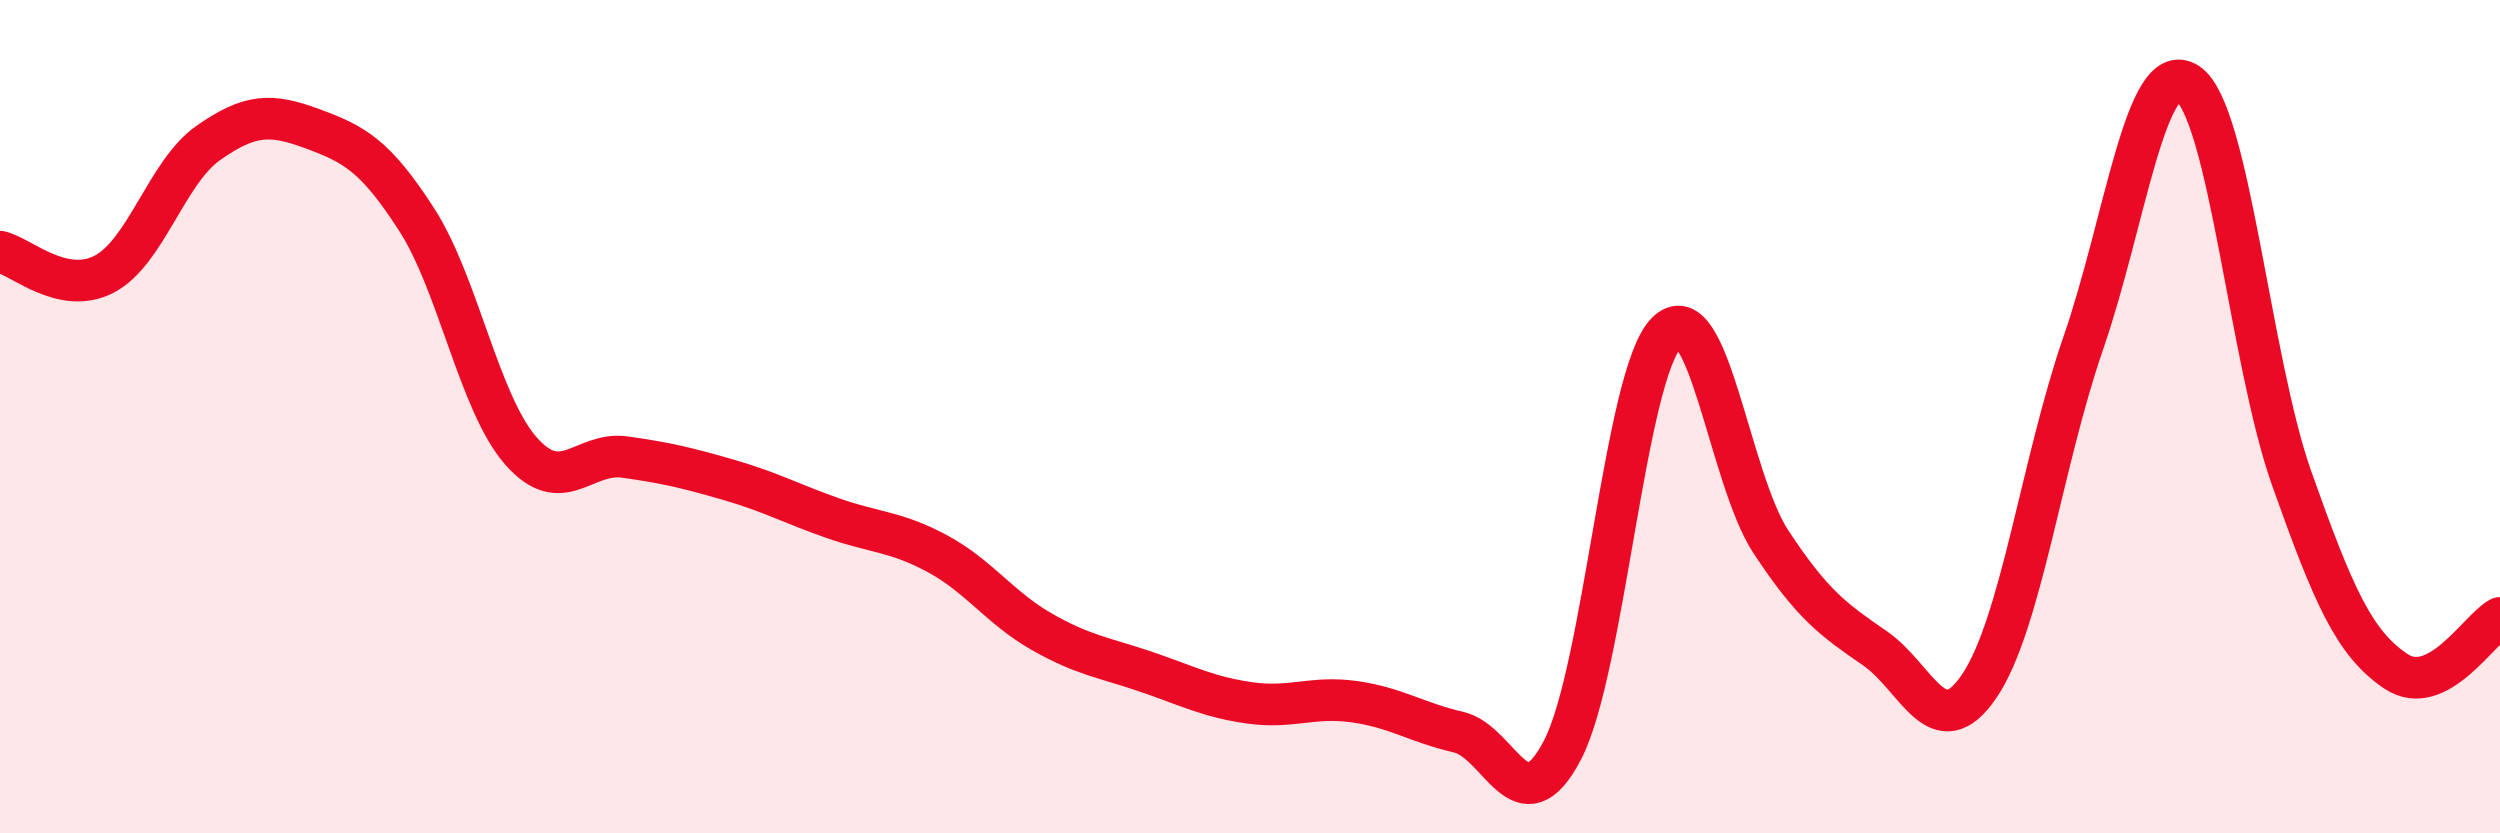 
    <svg width="60" height="20" viewBox="0 0 60 20" xmlns="http://www.w3.org/2000/svg">
      <path
        d="M 0,6.04 C 0.5,6.15 1.5,7.1 2.5,6.58 C 3.5,6.06 4,4.13 5,3.43 C 6,2.73 6.5,2.72 7.5,3.09 C 8.5,3.46 9,3.72 10,5.27 C 11,6.82 11.5,9.68 12.5,10.82 C 13.5,11.96 14,10.83 15,10.97 C 16,11.11 16.5,11.23 17.5,11.52 C 18.5,11.81 19,12.09 20,12.44 C 21,12.79 21.5,12.75 22.5,13.29 C 23.5,13.83 24,14.59 25,15.16 C 26,15.73 26.5,15.78 27.5,16.12 C 28.5,16.46 29,16.73 30,16.87 C 31,17.01 31.5,16.7 32.5,16.84 C 33.5,16.98 34,17.34 35,17.57 C 36,17.8 36.5,19.92 37.5,18 C 38.5,16.08 39,8.98 40,7.98 C 41,6.98 41.5,11.48 42.5,13 C 43.5,14.52 44,14.87 45,15.56 C 46,16.25 46.5,17.94 47.5,16.47 C 48.5,15 49,11.12 50,8.23 C 51,5.34 51.5,1.35 52.5,2 C 53.5,2.65 54,8.66 55,11.48 C 56,14.3 56.5,15.44 57.5,16.11 C 58.5,16.78 59.5,15.09 60,14.83L60 20L0 20Z"
        fill="#EB0A25"
        opacity="0.1"
        stroke-linecap="round"
        stroke-linejoin="round"
      />
      <path
        d="M 0,6.04 C 0.5,6.15 1.5,7.1 2.5,6.58 C 3.5,6.06 4,4.13 5,3.43 C 6,2.73 6.5,2.72 7.5,3.09 C 8.5,3.46 9,3.72 10,5.27 C 11,6.82 11.5,9.68 12.5,10.82 C 13.5,11.96 14,10.83 15,10.97 C 16,11.11 16.5,11.23 17.5,11.52 C 18.5,11.81 19,12.09 20,12.44 C 21,12.79 21.5,12.75 22.5,13.29 C 23.5,13.83 24,14.59 25,15.16 C 26,15.73 26.5,15.78 27.5,16.12 C 28.5,16.46 29,16.73 30,16.87 C 31,17.01 31.5,16.7 32.5,16.84 C 33.5,16.98 34,17.34 35,17.57 C 36,17.8 36.5,19.92 37.5,18 C 38.5,16.08 39,8.98 40,7.98 C 41,6.98 41.5,11.48 42.5,13 C 43.5,14.52 44,14.87 45,15.56 C 46,16.25 46.5,17.94 47.5,16.47 C 48.5,15 49,11.12 50,8.23 C 51,5.34 51.5,1.35 52.5,2 C 53.5,2.65 54,8.66 55,11.48 C 56,14.3 56.5,15.44 57.5,16.11 C 58.5,16.78 59.5,15.09 60,14.83"
        stroke="#EB0A25"
        stroke-width="1"
        fill="none"
        stroke-linecap="round"
        stroke-linejoin="round"
      />
    </svg>
  